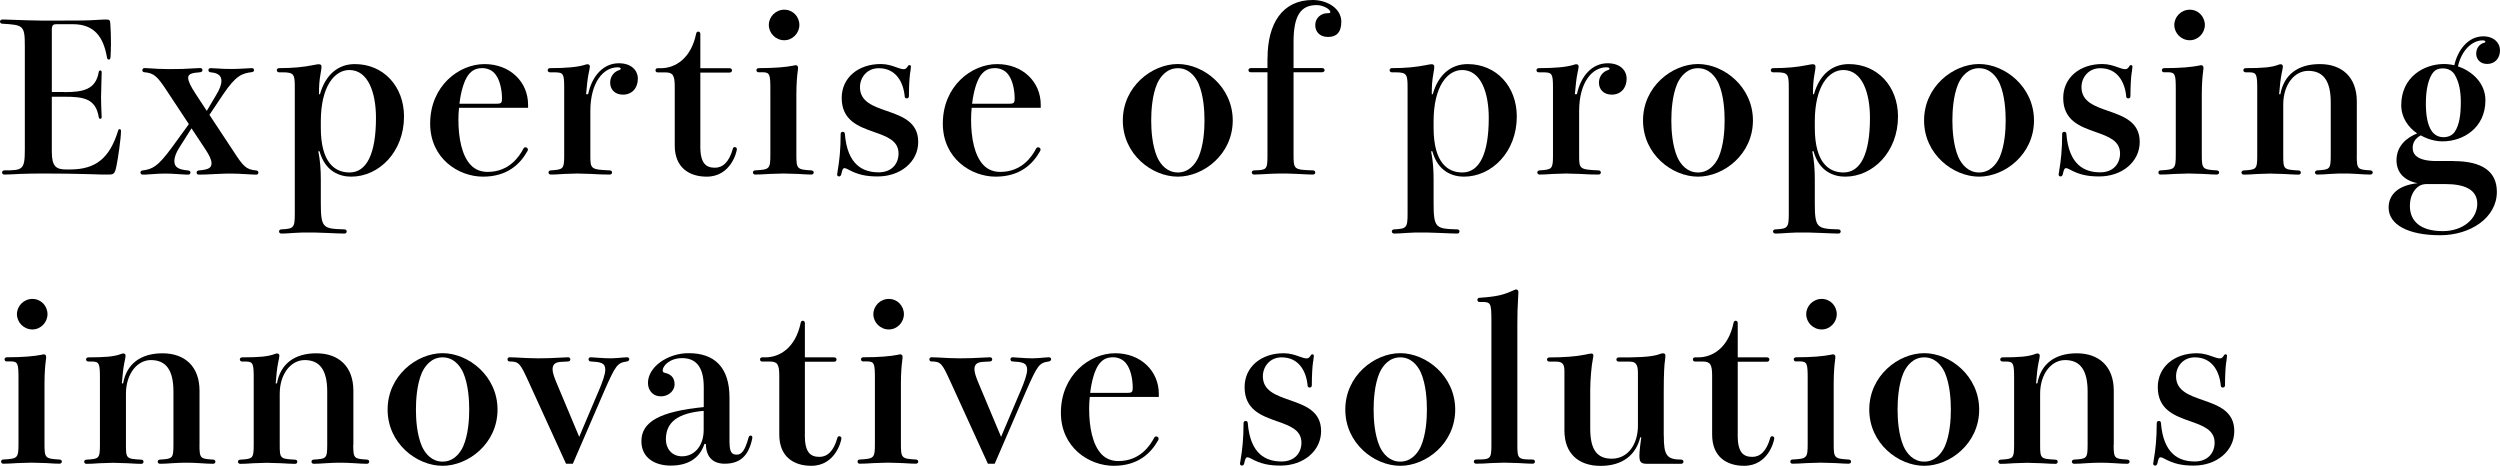<?xml version="1.0" encoding="UTF-8"?>
<svg id="_レイヤー_2" data-name="レイヤー_2" xmlns="http://www.w3.org/2000/svg" viewBox="0 0 358.47 66.79">
  <g id="_レイヤー_1-2" data-name="レイヤー_1">
    <g>
      <path d="M9.21,13.21c2.72,0,4.53-.36,4.95-2.9.03-.15.12-.21.21-.21s.21.06.21.24,0,.36-.03,1.13c-.03.71-.06,1.98-.06,2.52s.03,1.57.06,2.13c.03.47.03.53.03.65,0,.18-.09.27-.21.27-.09,0-.18-.06-.21-.24-.44-2.67-2.16-2.93-4.95-2.93h-1.78v7.88c0,2.1.59,2.55,2.07,2.55h.53c3.79,0,5.72-1.69,6.93-5.63.03-.09.09-.15.18-.15s.21.06.21.24c0,1.07-.44,4.06-.65,5.03-.24,1.19-.41,1.24-1.21,1.24-.74,0-1.21,0-2.75-.06-1.84-.06-4.41-.09-6.75-.09-1.1,0-2.22.03-3.14.06-1.04.06-1.87.09-2.22.09-.24,0-.33-.15-.33-.3s.09-.3.33-.3c2.64,0,2.93-.09,2.93-3.02V6.69c0-3.05-.18-3.11-3.23-3.29-.21,0-.33-.15-.33-.3s.12-.3.33-.3c.09,0,.62,0,1.16.03,1.63.06,3.58.12,4.35.12h3.35c1.98,0,3.35,0,4.62-.09.95-.06,1.18-.06,1.33-.06.56,0,.65.06.68.62.06.86.09,1.72.09,2.84,0,.68-.03,1.36-.06,1.92-.03.27-.09.36-.24.36-.12,0-.24-.06-.27-.3-.5-2.9-1.78-4.77-4.89-4.77h-2.34c-.5,0-.68.12-.68.86v8.86h1.78Z"/>
      <path d="M30.98,13.65c.53-.86.77-1.54.77-2.04,0-.83-.59-1.16-1.54-1.24-.24-.03-.33-.15-.33-.33,0-.15.12-.27.33-.27.09,0,.21,0,.62.03.74.06,1.57.09,2.4.09.42,0,1.48-.03,2.25-.09.42-.03.53-.03.62-.03.21,0,.33.12.33.27s-.09.27-.3.3c-1.39.18-2.28.42-4.18,3.26l-1.92,2.87,3.46,5.24c1.39,2.13,1.78,2.61,3.26,2.73.21.03.3.15.3.3s-.09.3-.3.3-.36,0-1.33-.06c-.83-.06-1.75-.09-2.19-.09s-1.33,0-2.25.06c-.98.06-1.95.09-2.49.09-.18,0-.3-.12-.3-.3s.12-.27.3-.3c1.51-.12,1.84-.41,1.84-1.04,0-.5-.33-1.16-.89-2.01l-1.98-2.99-1.72,2.72c-.5.77-.74,1.45-.74,1.96,0,.89.56,1.24,1.98,1.36.24.03.33.15.33.3s-.09.3-.33.3-.36,0-1.21-.06c-1.16-.09-1.66-.09-2.22-.09-.5,0-1.1.03-1.87.09-.65.06-1.01.06-1.21.06s-.33-.12-.33-.3c0-.15.09-.27.3-.3,1.39-.18,2.16-.5,4.18-3.26l2.46-3.38-3.11-4.71c-1.39-2.13-1.87-2.61-3.26-2.73-.18,0-.3-.12-.3-.3s.12-.3.33-.3c.12,0,.24,0,.59.03.71.06,1.96.12,2.9.12,1.51,0,2.55-.03,3.76-.12.44-.03.59-.03.71-.03.24,0,.33.15.33.3s-.09.27-.33.3c-1.21.09-1.72.24-1.72.8,0,.47.36,1.21,1.04,2.25l1.63,2.49,1.33-2.25Z"/>
      <path d="M45.88,13.51c.8-2.84,2.64-4.32,5-4.32,4.12,0,7.05,3.2,7.05,7.52,0,5.06-3.58,8.62-7.58,8.62-1.6,0-3.73-.71-4.53-3.64h-.18c.27,1.33.36,2.61.36,4.06v3.32c0,3.64.3,3.73,3.38,3.82.24,0,.33.15.33.3s-.09.3-.33.3c-.27,0-1.27-.03-2.55-.09-1.01-.06-2.28-.06-2.7-.06s-1.33,0-2.01.06c-.8.06-1.36.09-1.78.09-.21,0-.33-.15-.33-.3s.12-.3.33-.3c1.78-.09,1.93-.21,1.93-2.28V12.65c0-1.96-.06-2.28-1.75-2.28h-.5c-.21,0-.33-.15-.33-.3s.12-.3.33-.3c2.01,0,3.46-.15,4.92-.44.42-.09.65-.12.8-.12.27,0,.36.18.36.33,0,.21-.03.47-.12.95-.21,1.18-.24,1.84-.24,3.02h.15ZM46,18.3c0,5.06,2.04,6.43,4.12,6.43,2.46,0,3.79-2.69,3.79-7.82,0-3.58-1.1-6.87-3.82-6.87-2.1,0-4.09,2.31-4.09,7.37v.89Z"/>
      <path d="M65.82,15.46c-.06.56-.09,1.13-.09,1.69,0,2.67.5,5.15,1.75,6.49.65.71,1.54,1.01,2.43,1.01,3.11,0,4.56-2.22,5.15-3.35.06-.12.18-.18.27-.18.18,0,.36.12.36.3,0,.09,0,.15-.06.24-1.01,1.81-2.84,3.67-6.37,3.67s-7.58-2.61-7.58-7.61c0-5.39,4.12-8.53,7.79-8.53s6.25,2.55,6.25,5.83v.44h-9.89ZM71.24,14.87c.65,0,.74-.15.74-.74,0-1.3-.33-2.69-.92-3.44-.47-.65-1.24-.92-1.87-.92-.8,0-1.45.21-2.04.98-.62.83-1.07,2.4-1.27,4.12h5.36Z"/>
      <path d="M84.33,13.51c.56-2.64,2.19-4.44,4.41-4.44,1.78,0,2.72,1.01,2.72,2.22,0,1.36-.86,2.28-2.13,2.28-1.16,0-1.84-.74-1.84-1.72,0-.92.59-1.57,1.24-1.78.21-.06.27-.12.27-.24,0-.09-.12-.18-.44-.18-2.01,0-3.91,2.1-3.91,6.28v6.37c0,1.92.06,2.01,2.78,2.13.24,0,.33.15.33.3s-.09.3-.33.3c-.86,0-1.72-.03-2.61-.09-.8-.03-1.6-.06-2.04-.06s-1.18.03-1.9.06c-.77.06-1.51.09-1.9.09-.21,0-.33-.15-.33-.3s.12-.3.33-.3c1.78-.12,1.92-.18,1.92-2.13v-9.74c0-2.1-.15-2.19-1.54-2.19h-.5c-.21,0-.33-.15-.33-.3s.12-.3.33-.3c2.34,0,4.03-.15,5.09-.5.18-.06.21-.06.3-.06.18,0,.33.12.33.33,0,.12-.09.62-.18,1.01-.15.71-.27,1.84-.36,2.96h.27Z"/>
      <path d="M100.41,20.91c0,2.43.74,3.14,2.1,3.14,1.12,0,2.04-.8,2.58-2.75.03-.15.15-.21.27-.21.15,0,.3.12.3.3,0,.27-.8,3.94-4.32,3.94-2.49,0-4.59-1.27-4.59-4.47v-8.44c0-1.63-.27-2.04-1.36-2.04h-1.1c-.21,0-.3-.15-.3-.3s.09-.3.3-.3h.47c2.04,0,4.32-1.36,5.06-4.95.03-.21.18-.3.3-.3.15,0,.3.12.3.33v4.92h4.18c.24,0,.36.15.36.3,0,.18-.12.33-.36.33h-4.18v10.51Z"/>
      <path d="M108.79,10.37c-.21,0-.33-.15-.33-.3s.12-.3.33-.3c2.34,0,3.91-.15,4.98-.36.09-.03.24-.06.33-.06.18,0,.33.12.33.36,0,.12,0,.15-.06.62-.06.39-.18,1.66-.18,3.17v8.68c0,2.04.09,2.13,2.13,2.25.24,0,.36.15.36.3s-.12.3-.36.3c-.27,0-1.04-.03-1.9-.09-.8-.03-1.66-.06-2.1-.06-.47,0-1.24.03-1.98.06-.83.06-1.63.09-2.07.09-.21,0-.3-.15-.3-.3s.09-.3.3-.3c2.07-.12,2.19-.18,2.19-2.25v-9.33c0-2.16-.06-2.49-1.15-2.49h-.5ZM114.62,3.58c0,1.18-.98,2.19-2.16,2.19-1.24,0-2.22-1.01-2.22-2.19s.98-2.19,2.22-2.19,2.16,1.01,2.16,2.19Z"/>
      <path d="M130.51,10.37c-.12.92-.18,2.1-.18,3.41,0,.24-.15.33-.3.33s-.3-.09-.3-.24c-.18-2.07-1.24-4.09-3.73-4.09-1.69,0-2.69,1.33-2.69,2.72,0,2.07,1.87,2.73,3.85,3.41,2.19.77,4.5,1.57,4.5,4.44s-2.55,4.95-5.8,4.95c-1.66,0-2.87-.24-4.32-1.04-.18-.09-.3-.15-.44-.15-.24,0-.33.24-.47.89-.06.21-.18.3-.33.3-.12,0-.27-.09-.27-.27,0-.06.03-.24.09-.59.24-1.39.42-3.02.42-5.24,0-.21.15-.3.3-.3s.3.09.3.27c.36,4.53,2.64,5.54,4.86,5.54,1.87,0,2.84-1.24,2.84-2.7,0-1.84-1.66-2.43-3.5-3.08-2.19-.77-4.65-1.63-4.65-4.89,0-2.9,2.37-4.86,5.6-4.86.89,0,1.6.24,2.16.44.5.18.83.3,1.16.3.27,0,.44-.21.59-.47.06-.09.12-.12.21-.12.12,0,.21.09.21.21l-.09.83Z"/>
      <path d="M139.33,15.46c-.06.56-.09,1.13-.09,1.69,0,2.67.5,5.15,1.75,6.49.65.71,1.54,1.01,2.43,1.01,3.11,0,4.56-2.22,5.15-3.35.06-.12.18-.18.27-.18.18,0,.36.12.36.3,0,.09,0,.15-.06.24-1.01,1.81-2.84,3.67-6.37,3.67s-7.58-2.61-7.58-7.61c0-5.39,4.12-8.53,7.79-8.53s6.25,2.55,6.25,5.83v.44h-9.89ZM144.75,14.87c.65,0,.74-.15.74-.74,0-1.3-.33-2.69-.92-3.44-.47-.65-1.24-.92-1.87-.92-.8,0-1.45.21-2.04.98-.62.83-1.07,2.4-1.27,4.12h5.36Z"/>
      <path d="M176.76,17.27c0,4.86-4.18,8.06-7.88,8.06s-7.88-3.2-7.88-8.06,4.18-8.09,7.88-8.09,7.88,3.26,7.88,8.09ZM172.71,17.27c0-1.36-.12-3.58-.86-5.3-.5-1.1-1.45-2.19-2.96-2.19s-2.46,1.1-2.96,2.19c-.74,1.72-.86,3.94-.86,5.3s.12,3.55.86,5.27c.5,1.1,1.45,2.19,2.96,2.19s2.46-1.1,2.96-2.19c.74-1.72.86-3.91.86-5.27Z"/>
      <path d="M181.75,8.35c0-4.98,2.13-8.35,6.46-8.35,2.19,0,4.12,1.27,4.12,3.11,0,1.57-.74,2.19-1.9,2.19-1.3,0-1.84-.86-1.84-1.69,0-1.04.83-1.72,1.78-1.72.3,0,.38-.03.38-.15,0-.44-1.07-1.01-1.95-1.01-2.28,0-3.32,1.48-3.32,5.27v3.76h4.09c.24,0,.36.15.36.3s-.12.3-.36.3h-4.09v11.82c0,2.13.06,2.16,2.78,2.25.24,0,.33.15.33.3s-.09.3-.33.3c-.27,0-1.18-.03-2.19-.09-.92-.06-1.98-.06-2.46-.06-.5,0-1.57.03-2.96.12-.5.03-.71.03-.83.03-.21,0-.33-.15-.33-.3s.12-.3.33-.3c1.78-.06,1.92-.06,1.92-2.13v-11.94h-2.4c-.21,0-.33-.15-.33-.3s.12-.3.36-.3h2.37v-1.42Z"/>
      <path d="M205.44,13.51c.8-2.84,2.64-4.32,5-4.32,4.12,0,7.05,3.2,7.05,7.52,0,5.06-3.58,8.62-7.58,8.62-1.6,0-3.73-.71-4.53-3.64h-.18c.27,1.33.36,2.61.36,4.06v3.32c0,3.64.3,3.73,3.38,3.82.24,0,.33.15.33.3s-.09.3-.33.3c-.27,0-1.27-.03-2.55-.09-1.01-.06-2.28-.06-2.7-.06s-1.33,0-2.01.06c-.8.06-1.36.09-1.78.09-.21,0-.33-.15-.33-.3s.12-.3.33-.3c1.78-.09,1.93-.21,1.93-2.28V12.65c0-1.96-.06-2.28-1.75-2.28h-.5c-.21,0-.33-.15-.33-.3s.12-.3.33-.3c2.01,0,3.46-.15,4.92-.44.42-.09.65-.12.8-.12.27,0,.36.18.36.33,0,.21-.03.47-.12.95-.21,1.18-.24,1.84-.24,3.02h.15ZM205.56,18.3c0,5.06,2.04,6.43,4.12,6.43,2.46,0,3.79-2.69,3.79-7.82,0-3.58-1.1-6.87-3.82-6.87-2.1,0-4.09,2.31-4.09,7.37v.89Z"/>
      <path d="M226.11,13.51c.56-2.64,2.19-4.44,4.41-4.44,1.78,0,2.72,1.01,2.72,2.22,0,1.36-.86,2.28-2.13,2.28-1.16,0-1.84-.74-1.84-1.72,0-.92.59-1.57,1.24-1.78.21-.06.27-.12.27-.24,0-.09-.12-.18-.44-.18-2.01,0-3.91,2.1-3.91,6.28v6.37c0,1.92.06,2.01,2.78,2.13.24,0,.33.15.33.3s-.09.3-.33.3c-.86,0-1.72-.03-2.61-.09-.8-.03-1.6-.06-2.04-.06s-1.18.03-1.9.06c-.77.06-1.51.09-1.9.09-.21,0-.33-.15-.33-.3s.12-.3.33-.3c1.78-.12,1.92-.18,1.92-2.13v-9.74c0-2.1-.15-2.19-1.54-2.19h-.5c-.21,0-.33-.15-.33-.3s.12-.3.33-.3c2.34,0,4.03-.15,5.09-.5.18-.06.21-.06.3-.06.18,0,.33.12.33.33,0,.12-.09.62-.18,1.01-.15.71-.27,1.84-.36,2.96h.27Z"/>
      <path d="M251.35,17.27c0,4.86-4.18,8.06-7.88,8.06s-7.88-3.2-7.88-8.06,4.18-8.09,7.88-8.09,7.88,3.26,7.88,8.09ZM247.29,17.27c0-1.36-.12-3.58-.86-5.3-.5-1.1-1.45-2.19-2.96-2.19s-2.46,1.1-2.96,2.19c-.74,1.72-.86,3.94-.86,5.3s.12,3.55.86,5.27c.5,1.1,1.45,2.19,2.96,2.19s2.46-1.1,2.96-2.19c.74-1.72.86-3.91.86-5.27Z"/>
      <path d="M260.1,13.51c.8-2.84,2.64-4.32,5-4.32,4.12,0,7.05,3.2,7.05,7.52,0,5.06-3.58,8.62-7.58,8.62-1.6,0-3.73-.71-4.53-3.64h-.18c.27,1.33.36,2.61.36,4.06v3.32c0,3.64.3,3.73,3.38,3.82.24,0,.33.15.33.3s-.09.3-.33.3c-.27,0-1.27-.03-2.55-.09-1.01-.06-2.28-.06-2.7-.06s-1.33,0-2.01.06c-.8.06-1.36.09-1.78.09-.21,0-.33-.15-.33-.3s.12-.3.33-.3c1.78-.09,1.93-.21,1.93-2.28V12.65c0-1.96-.06-2.28-1.75-2.28h-.5c-.21,0-.33-.15-.33-.3s.12-.3.33-.3c2.01,0,3.46-.15,4.92-.44.42-.09.65-.12.8-.12.27,0,.36.18.36.33,0,.21-.03.47-.12.95-.21,1.18-.24,1.84-.24,3.02h.15ZM260.22,18.3c0,5.06,2.04,6.43,4.12,6.43,2.46,0,3.79-2.69,3.79-7.82,0-3.58-1.1-6.87-3.82-6.87-2.1,0-4.09,2.31-4.09,7.37v.89Z"/>
      <path d="M291.65,17.27c0,4.86-4.18,8.06-7.88,8.06s-7.88-3.2-7.88-8.06,4.18-8.09,7.88-8.09,7.88,3.26,7.88,8.09ZM287.59,17.27c0-1.36-.12-3.58-.86-5.3-.5-1.1-1.45-2.19-2.96-2.19s-2.46,1.1-2.96,2.19c-.74,1.72-.86,3.94-.86,5.3s.12,3.55.86,5.27c.5,1.1,1.45,2.19,2.96,2.19s2.46-1.1,2.96-2.19c.74-1.72.86-3.91.86-5.27Z"/>
      <path d="M305.66,10.37c-.12.92-.18,2.1-.18,3.41,0,.24-.15.33-.3.33s-.3-.09-.3-.24c-.18-2.07-1.24-4.09-3.73-4.09-1.69,0-2.69,1.33-2.69,2.72,0,2.07,1.87,2.73,3.85,3.41,2.19.77,4.5,1.57,4.5,4.44s-2.55,4.95-5.8,4.95c-1.66,0-2.87-.24-4.32-1.04-.18-.09-.3-.15-.44-.15-.24,0-.33.24-.47.89-.06.21-.18.3-.33.3-.12,0-.27-.09-.27-.27,0-.06.03-.24.09-.59.24-1.39.42-3.02.42-5.24,0-.21.15-.3.3-.3s.3.09.3.27c.36,4.53,2.64,5.54,4.86,5.54,1.87,0,2.84-1.24,2.84-2.7,0-1.84-1.66-2.43-3.5-3.08-2.19-.77-4.65-1.63-4.65-4.89,0-2.9,2.37-4.86,5.6-4.86.89,0,1.6.24,2.16.44.5.18.83.3,1.16.3.27,0,.44-.21.59-.47.06-.09.12-.12.21-.12.12,0,.21.09.21.21l-.09.83Z"/>
      <path d="M310.31,10.37c-.21,0-.33-.15-.33-.3s.12-.3.33-.3c2.34,0,3.91-.15,4.98-.36.09-.03.24-.06.33-.06.18,0,.33.12.33.36,0,.12,0,.15-.06.62-.06.39-.18,1.66-.18,3.17v8.68c0,2.04.09,2.13,2.13,2.25.24,0,.36.15.36.3s-.12.3-.36.3c-.27,0-1.04-.03-1.9-.09-.8-.03-1.66-.06-2.1-.06-.47,0-1.24.03-1.98.06-.83.06-1.63.09-2.07.09-.21,0-.3-.15-.3-.3s.09-.3.3-.3c2.07-.12,2.19-.18,2.19-2.25v-9.33c0-2.16-.06-2.49-1.15-2.49h-.5ZM316.15,3.58c0,1.18-.98,2.19-2.16,2.19-1.24,0-2.22-1.01-2.22-2.19s.98-2.19,2.22-2.19,2.16,1.01,2.16,2.19Z"/>
      <path d="M337.93,22.3c0,2.01.15,2.01,1.96,2.13.21,0,.33.15.33.3s-.12.3-.33.3c-.39,0-1.16-.03-1.93-.09-.71-.06-1.45-.06-1.9-.06s-1.18,0-1.92.06-1.48.09-1.87.09c-.21,0-.33-.15-.33-.3s.12-.3.33-.3c1.78-.12,1.93-.12,1.93-2.13v-7.64c0-3.11-1.1-4.5-3.23-4.5-1.96,0-3.58,1.95-3.58,4.83v7.32c0,1.98.06,2.01,2.19,2.13.24,0,.33.15.33.3s-.09.3-.33.3c-.27,0-1.12-.03-2.01-.09-.8-.03-1.6-.06-2.04-.06s-1.18.03-1.9.06c-.77.06-1.51.09-1.9.09-.21,0-.33-.15-.33-.3s.12-.3.33-.3c1.78-.12,1.93-.12,1.93-2.13v-9.45c0-2.16-.06-2.49-1.16-2.49h-.5c-.21,0-.33-.15-.33-.3s.12-.3.33-.3c2.34,0,3.7-.09,4.74-.5.09-.03.18-.06.27-.06.18,0,.33.12.33.33,0,.12-.09.62-.18,1.01-.15.71-.27,1.84-.36,2.96h.18c.5-2.78,2.49-4.32,5.66-4.32s5.3,1.87,5.3,5.36v7.76Z"/>
      <path d="M351.8,23.1c4.15,0,6.22,1.51,6.22,4.41,0,3.73-3.82,6.22-8.12,6.22-4.65,0-7.4-1.54-7.4-3.97,0-1.92,1.45-3.2,4.15-3.49-1.92-.38-3.02-1.54-3.02-3.29,0-2.1,1.51-3.26,2.96-3.85-1.3-.89-2.28-2.28-2.28-4.06,0-3.97,3.2-5.89,6.13-5.89.47,0,.98.06,1.48.18.47-2.13,1.95-4.15,4.15-4.15,1.54,0,2.4.95,2.4,2.01,0,1.15-.74,1.95-1.84,1.95-.98,0-1.57-.65-1.57-1.48s.5-1.36,1.07-1.54c.18-.03.24-.09.24-.21,0-.06-.12-.15-.38-.15-1.54,0-3.05,1.45-3.55,3.73,2.04.68,3.94,2.4,3.94,4.86,0,3.97-3.2,5.89-6.13,5.89-1.04,0-2.16-.3-3.14-.86-.86.47-1.16,1.1-1.16,1.81,0,.98.74,1.87,3.41,1.87h2.46ZM348.1,26.39c-.56,0-.98.06-1.45.44-.62.53-1.1,1.42-1.1,2.7,0,2.13,1.45,3.61,4.71,3.61,2.99,0,4.95-1.84,4.95-3.91s-1.84-2.84-4.62-2.84h-2.49ZM347.84,14.84c0,1.57.21,3.05.83,3.94.44.62,1.01.89,1.72.89.62,0,1.21-.24,1.57-.74.68-.98.89-2.46.89-4.29,0-1.57-.24-2.84-.86-3.91-.38-.65-1.04-.92-1.69-.92-.77,0-1.21.21-1.63.89-.62,1.04-.83,2.61-.83,4.15Z"/>
      <path d="M.98,51.83c-.21,0-.33-.15-.33-.3s.12-.3.33-.3c2.34,0,3.91-.15,4.98-.36.09-.03.24-.06.33-.06.18,0,.33.12.33.36,0,.12,0,.15-.06.62-.06.39-.18,1.66-.18,3.17v8.68c0,2.04.09,2.13,2.13,2.25.24,0,.36.15.36.3s-.12.3-.36.3c-.27,0-1.04-.03-1.9-.09-.8-.03-1.66-.06-2.1-.06-.47,0-1.24.03-1.98.06-.83.06-1.63.09-2.07.09-.21,0-.3-.15-.3-.3s.09-.3.3-.3c2.07-.12,2.19-.18,2.19-2.25v-9.33c0-2.16-.06-2.49-1.15-2.49h-.5ZM6.81,45.05c0,1.19-.98,2.19-2.16,2.19-1.24,0-2.22-1.01-2.22-2.19s.98-2.19,2.22-2.19,2.16,1.01,2.16,2.19Z"/>
      <path d="M28.6,63.77c0,2.01.15,2.01,1.96,2.13.21,0,.33.15.33.3s-.12.3-.33.3c-.39,0-1.16-.03-1.93-.09-.71-.06-1.45-.06-1.9-.06s-1.18,0-1.92.06-1.48.09-1.87.09c-.21,0-.33-.15-.33-.3s.12-.3.33-.3c1.78-.12,1.93-.12,1.93-2.13v-7.64c0-3.11-1.1-4.5-3.23-4.5-1.96,0-3.58,1.96-3.58,4.83v7.32c0,1.98.06,2.01,2.19,2.13.24,0,.33.15.33.3s-.09.3-.33.3c-.27,0-1.12-.03-2.01-.09-.8-.03-1.6-.06-2.04-.06s-1.18.03-1.9.06c-.77.06-1.51.09-1.9.09-.21,0-.33-.15-.33-.3s.12-.3.33-.3c1.78-.12,1.93-.12,1.93-2.13v-9.45c0-2.16-.06-2.49-1.16-2.49h-.5c-.21,0-.33-.15-.33-.3s.12-.3.33-.3c2.34,0,3.7-.09,4.74-.5.09-.03.18-.06.27-.06.18,0,.33.12.33.33,0,.12-.09.62-.18,1.01-.15.71-.27,1.84-.36,2.96h.18c.5-2.78,2.49-4.32,5.66-4.32s5.3,1.87,5.3,5.36v7.76Z"/>
      <path d="M50.65,63.77c0,2.01.15,2.01,1.96,2.13.21,0,.33.15.33.3s-.12.3-.33.3c-.39,0-1.16-.03-1.93-.09-.71-.06-1.45-.06-1.9-.06s-1.18,0-1.92.06-1.48.09-1.87.09c-.21,0-.33-.15-.33-.3s.12-.3.33-.3c1.78-.12,1.93-.12,1.93-2.13v-7.64c0-3.11-1.1-4.5-3.23-4.5-1.96,0-3.58,1.96-3.58,4.83v7.32c0,1.98.06,2.01,2.19,2.13.24,0,.33.15.33.3s-.09.3-.33.3c-.27,0-1.12-.03-2.01-.09-.8-.03-1.6-.06-2.04-.06s-1.18.03-1.9.06c-.77.06-1.51.09-1.9.09-.21,0-.33-.15-.33-.3s.12-.3.33-.3c1.78-.12,1.93-.12,1.93-2.13v-9.45c0-2.16-.06-2.49-1.16-2.49h-.5c-.21,0-.33-.15-.33-.3s.12-.3.33-.3c2.34,0,3.7-.09,4.74-.5.09-.03.18-.06.27-.06.18,0,.33.12.33.33,0,.12-.09.62-.18,1.01-.15.71-.27,1.84-.35,2.96h.18c.5-2.78,2.49-4.32,5.66-4.32s5.3,1.87,5.3,5.36v7.76Z"/>
      <path d="M71.34,58.73c0,4.86-4.18,8.06-7.88,8.06s-7.88-3.2-7.88-8.06,4.18-8.09,7.88-8.09,7.88,3.26,7.88,8.09ZM67.28,58.73c0-1.36-.12-3.58-.86-5.3-.5-1.1-1.45-2.19-2.96-2.19s-2.46,1.1-2.96,2.19c-.74,1.72-.86,3.94-.86,5.3s.12,3.55.86,5.27c.5,1.1,1.45,2.19,2.96,2.19s2.46-1.1,2.96-2.19c.74-1.72.86-3.91.86-5.27Z"/>
      <path d="M85.81,56.15c.65-1.54.98-2.52.98-3.14,0-1.01-.71-1.1-2.07-1.18-.21,0-.33-.15-.33-.3s.09-.3.33-.3c.21,0,.56.03.89.06.77.06,1.48.09,1.98.09.42,0,1.21-.06,1.81-.12.27-.03.36-.03.5-.03.21,0,.33.12.33.27s-.12.3-.33.33c-1.39.21-1.6.47-3.32,4.38l-4.44,10.28h-.98l-5.45-11.94c-1.1-2.37-1.27-2.72-2.64-2.72-.21,0-.3-.15-.3-.3s.09-.3.3-.3c.18,0,.36,0,.92.03.98.06,2.19.12,3.17.12.83,0,2.28-.03,3.64-.12.38-.03.53-.03.68-.03.18,0,.3.15.3.3s-.09.27-.3.3l-1.07.06c-.89.06-1.18.44-1.18,1.07,0,.5.27,1.21.59,1.98l3.23,7.7,2.75-6.49Z"/>
      <path d="M104.61,63.5c0,1.48.44,1.69,1.04,1.69.71,0,1.18-.62,1.69-2.46.06-.18.12-.27.3-.27.15,0,.24.12.24.27l-.03.21c-.5,2.34-1.66,3.55-3.94,3.55-1.6,0-2.69-.89-2.69-2.84h-.21c-.74,2.22-2.55,3.11-4.83,3.11s-4.21-1.1-4.21-3.5c0-2.78,2.64-4.26,8.94-4.89v-2.87c0-3.29-1.45-4.15-3.11-4.15-1.78,0-2.78,1.13-2.78,1.75,0,.24.12.33.38.38.53.12,1.33.47,1.33,1.63,0,.77-.68,1.72-2.01,1.72-.98,0-1.81-.74-1.81-1.92,0-2.31,2.84-4.27,5.83-4.27,3.67,0,5.86,1.98,5.86,6.37v6.49ZM100.9,58.91c-3.73.33-5.42,1.63-5.42,4.09,0,1.33.86,2.43,2.31,2.43,1.75,0,3.11-1.45,3.11-3.79v-2.72Z"/>
      <path d="M115.4,62.37c0,2.43.74,3.14,2.1,3.14,1.12,0,2.04-.8,2.58-2.75.03-.15.15-.21.27-.21.15,0,.3.12.3.3,0,.27-.8,3.94-4.32,3.94-2.49,0-4.59-1.27-4.59-4.47v-8.44c0-1.63-.27-2.04-1.36-2.04h-1.1c-.21,0-.3-.15-.3-.3s.09-.3.3-.3h.47c2.04,0,4.32-1.36,5.06-4.95.03-.21.18-.3.3-.3.15,0,.3.12.3.33v4.92h4.18c.24,0,.36.15.36.3,0,.18-.12.33-.36.33h-4.18v10.51Z"/>
      <path d="M123.78,51.83c-.21,0-.33-.15-.33-.3s.12-.3.33-.3c2.34,0,3.91-.15,4.98-.36.09-.03.24-.06.33-.06.18,0,.33.12.33.36,0,.12,0,.15-.06.62-.06.39-.18,1.66-.18,3.17v8.68c0,2.04.09,2.13,2.13,2.25.24,0,.36.15.36.3s-.12.3-.36.3c-.27,0-1.04-.03-1.9-.09-.8-.03-1.66-.06-2.1-.06-.47,0-1.24.03-1.98.06-.83.06-1.63.09-2.07.09-.21,0-.3-.15-.3-.3s.09-.3.3-.3c2.07-.12,2.19-.18,2.19-2.25v-9.33c0-2.16-.06-2.49-1.15-2.49h-.5ZM129.61,45.05c0,1.19-.98,2.19-2.16,2.19-1.24,0-2.22-1.01-2.22-2.19s.98-2.19,2.22-2.19,2.16,1.01,2.16,2.19Z"/>
      <path d="M146.3,56.15c.65-1.54.98-2.52.98-3.14,0-1.01-.71-1.1-2.07-1.18-.21,0-.33-.15-.33-.3s.09-.3.33-.3c.21,0,.56.03.89.06.77.06,1.48.09,1.98.09.42,0,1.21-.06,1.81-.12.27-.03.36-.03.5-.03.21,0,.33.12.33.27s-.12.3-.33.33c-1.39.21-1.6.47-3.32,4.38l-4.44,10.28h-.98l-5.45-11.94c-1.1-2.37-1.27-2.72-2.64-2.72-.21,0-.3-.15-.3-.3s.09-.3.3-.3c.18,0,.36,0,.92.03.98.06,2.19.12,3.17.12.83,0,2.28-.03,3.64-.12.38-.03.53-.03.68-.03.18,0,.3.15.3.3s-.09.27-.3.3l-1.07.06c-.89.06-1.18.44-1.18,1.07,0,.5.27,1.21.59,1.98l3.23,7.7,2.75-6.49Z"/>
      <path d="M156.26,56.92c-.06.56-.09,1.12-.09,1.69,0,2.67.5,5.15,1.75,6.49.65.71,1.54,1.01,2.43,1.01,3.11,0,4.56-2.22,5.15-3.35.06-.12.18-.18.27-.18.18,0,.36.12.36.3,0,.09,0,.15-.06.24-1.01,1.81-2.84,3.67-6.37,3.67s-7.58-2.61-7.58-7.61c0-5.39,4.12-8.53,7.79-8.53s6.25,2.55,6.25,5.83v.44h-9.89ZM161.68,56.33c.65,0,.74-.15.74-.74,0-1.3-.33-2.7-.92-3.44-.47-.65-1.24-.92-1.87-.92-.8,0-1.45.21-2.04.98-.62.83-1.07,2.4-1.27,4.12h5.36Z"/>
      <path d="M188.28,51.83c-.12.92-.18,2.1-.18,3.41,0,.24-.15.33-.3.33s-.3-.09-.3-.24c-.18-2.07-1.24-4.09-3.73-4.09-1.69,0-2.69,1.33-2.69,2.72,0,2.07,1.87,2.72,3.85,3.41,2.19.77,4.5,1.57,4.5,4.44s-2.55,4.95-5.8,4.95c-1.66,0-2.87-.24-4.32-1.04-.18-.09-.3-.15-.44-.15-.24,0-.33.24-.47.89-.06.21-.18.3-.33.3-.12,0-.27-.09-.27-.27,0-.06.03-.24.09-.59.24-1.39.42-3.02.42-5.24,0-.21.15-.3.3-.3s.3.09.3.27c.36,4.53,2.64,5.54,4.86,5.54,1.87,0,2.84-1.24,2.84-2.69,0-1.84-1.66-2.43-3.5-3.08-2.19-.77-4.65-1.63-4.65-4.89,0-2.9,2.37-4.86,5.6-4.86.89,0,1.6.24,2.16.44.5.18.83.3,1.16.3.27,0,.44-.21.59-.47.06-.09.12-.12.21-.12.12,0,.21.09.21.21l-.09.83Z"/>
      <path d="M208.66,58.73c0,4.86-4.18,8.06-7.88,8.06s-7.88-3.2-7.88-8.06,4.18-8.09,7.88-8.09,7.88,3.26,7.88,8.09ZM204.6,58.73c0-1.36-.12-3.58-.86-5.3-.5-1.1-1.45-2.19-2.96-2.19s-2.46,1.1-2.96,2.19c-.74,1.72-.86,3.94-.86,5.3s.12,3.55.86,5.27c.5,1.1,1.45,2.19,2.96,2.19s2.46-1.1,2.96-2.19c.74-1.72.86-3.91.86-5.27Z"/>
      <path d="M212.14,43.3c-.21,0-.3-.15-.3-.3s.09-.3.3-.3c2.61-.18,3.44-.42,4.95-1.1.12-.06.21-.09.3-.09.21,0,.33.15.33.36,0,.12,0,.3-.06,1.27-.06,1.04-.09,1.75-.09,3.35v17.27c0,2.04.09,2.13,2.19,2.13.24,0,.33.15.33.3s-.09.3-.33.3c-.27,0-1.12-.03-1.98-.09-.8-.03-1.63-.06-2.07-.06s-1.18.03-1.92.06c-.74.06-1.45.09-2.13.09-.21,0-.33-.15-.33-.3s.12-.3.33-.3c2.07,0,2.19-.06,2.19-2.13v-17.68c0-2.7-.09-2.78-1.45-2.78h-.24Z"/>
      <path d="M238.57,62.46c0,2.75.36,3.44,2.49,3.44.21,0,.33.15.33.3s-.12.3-.33.3h-4.95c-.92,0-1.04-.36-1.04-1.24,0-.53.18-2.01.27-2.55h-.15c-.62,2.52-2.52,4.09-5.69,4.09s-5.18-1.78-5.18-5.06v-8.41c0-.83-.06-1.48-1.16-1.48h-1.01c-.21,0-.33-.15-.33-.3s.12-.3.33-.3c1.92,0,3.76-.12,5.04-.38.38-.09.89-.18.98-.18.18,0,.3.09.3.3,0,.06,0,.18-.09.59-.18.83-.36,2.99-.36,4.24v5.63c0,2.99.95,4.32,3.08,4.32,2.4,0,3.76-2.16,3.76-4.71v-7.43c0-.98-.06-1.78-1.16-1.78h-1.6c-.21,0-.33-.15-.33-.3s.12-.3.33-.3c2.25,0,4.68,0,5.95-.5.12-.06.27-.09.42-.09.18,0,.33.09.33.33,0,.18-.03.44-.06.68-.09.59-.18,1.72-.18,4.62v6.19Z"/>
      <path d="M249.16,62.37c0,2.43.74,3.14,2.1,3.14,1.12,0,2.04-.8,2.58-2.75.03-.15.15-.21.27-.21.15,0,.3.12.3.3,0,.27-.8,3.94-4.32,3.94-2.49,0-4.59-1.27-4.59-4.47v-8.44c0-1.63-.27-2.04-1.36-2.04h-1.1c-.21,0-.3-.15-.3-.3s.09-.3.3-.3h.47c2.04,0,4.32-1.36,5.06-4.95.03-.21.18-.3.3-.3.15,0,.3.12.3.33v4.92h4.18c.24,0,.36.15.36.3,0,.18-.12.33-.36.33h-4.18v10.51Z"/>
      <path d="M257.53,51.83c-.21,0-.33-.15-.33-.3s.12-.3.33-.3c2.34,0,3.91-.15,4.98-.36.09-.03.24-.06.33-.06.18,0,.33.12.33.36,0,.12,0,.15-.06.62-.06.39-.18,1.66-.18,3.17v8.68c0,2.04.09,2.13,2.13,2.25.24,0,.36.15.36.3s-.12.3-.36.3c-.27,0-1.04-.03-1.9-.09-.8-.03-1.66-.06-2.1-.06-.47,0-1.24.03-1.98.06-.83.06-1.63.09-2.07.09-.21,0-.3-.15-.3-.3s.09-.3.3-.3c2.07-.12,2.19-.18,2.19-2.25v-9.33c0-2.16-.06-2.49-1.15-2.49h-.5ZM263.37,45.05c0,1.19-.98,2.19-2.16,2.19-1.24,0-2.22-1.01-2.22-2.19s.98-2.19,2.22-2.19,2.16,1.01,2.16,2.19Z"/>
      <path d="M283.79,58.73c0,4.86-4.18,8.06-7.88,8.06s-7.88-3.2-7.88-8.06,4.18-8.09,7.88-8.09,7.88,3.26,7.88,8.09ZM279.73,58.73c0-1.36-.12-3.58-.86-5.3-.5-1.1-1.45-2.19-2.96-2.19s-2.46,1.1-2.96,2.19c-.74,1.72-.86,3.94-.86,5.3s.12,3.55.86,5.27c.5,1.1,1.45,2.19,2.96,2.19s2.46-1.1,2.96-2.19c.74-1.72.86-3.91.86-5.27Z"/>
      <path d="M303.07,63.77c0,2.01.15,2.01,1.96,2.13.21,0,.33.15.33.3s-.12.3-.33.3c-.39,0-1.16-.03-1.93-.09-.71-.06-1.45-.06-1.9-.06s-1.18,0-1.92.06-1.48.09-1.87.09c-.21,0-.33-.15-.33-.3s.12-.3.33-.3c1.78-.12,1.93-.12,1.93-2.13v-7.64c0-3.11-1.1-4.5-3.23-4.5-1.96,0-3.58,1.96-3.58,4.83v7.32c0,1.98.06,2.01,2.19,2.13.24,0,.33.15.33.3s-.09.3-.33.3c-.27,0-1.12-.03-2.01-.09-.8-.03-1.6-.06-2.04-.06s-1.18.03-1.9.06c-.77.06-1.51.09-1.9.09-.21,0-.33-.15-.33-.3s.12-.3.33-.3c1.78-.12,1.93-.12,1.93-2.13v-9.45c0-2.16-.06-2.49-1.16-2.49h-.5c-.21,0-.33-.15-.33-.3s.12-.3.33-.3c2.34,0,3.7-.09,4.74-.5.09-.03.18-.06.27-.06.18,0,.33.12.33.33,0,.12-.09.62-.18,1.01-.15.71-.27,1.84-.35,2.96h.18c.5-2.78,2.49-4.32,5.66-4.32s5.3,1.87,5.3,5.36v7.76Z"/>
      <path d="M319.22,51.83c-.12.92-.18,2.1-.18,3.41,0,.24-.15.33-.3.33s-.3-.09-.3-.24c-.18-2.07-1.24-4.09-3.73-4.09-1.69,0-2.69,1.33-2.69,2.72,0,2.07,1.87,2.72,3.85,3.41,2.19.77,4.5,1.57,4.5,4.44s-2.55,4.95-5.8,4.95c-1.66,0-2.87-.24-4.32-1.04-.18-.09-.3-.15-.44-.15-.24,0-.33.24-.47.89-.06.21-.18.3-.33.3-.12,0-.27-.09-.27-.27,0-.06.03-.24.09-.59.24-1.39.42-3.02.42-5.24,0-.21.15-.3.3-.3s.3.09.3.27c.36,4.53,2.64,5.54,4.86,5.54,1.87,0,2.84-1.24,2.84-2.69,0-1.84-1.66-2.43-3.5-3.08-2.19-.77-4.65-1.63-4.65-4.89,0-2.9,2.37-4.86,5.6-4.86.89,0,1.6.24,2.16.44.5.18.83.3,1.16.3.27,0,.44-.21.59-.47.06-.09.12-.12.21-.12.12,0,.21.09.21.21l-.09.83Z"/>
    </g>
  </g>
</svg>